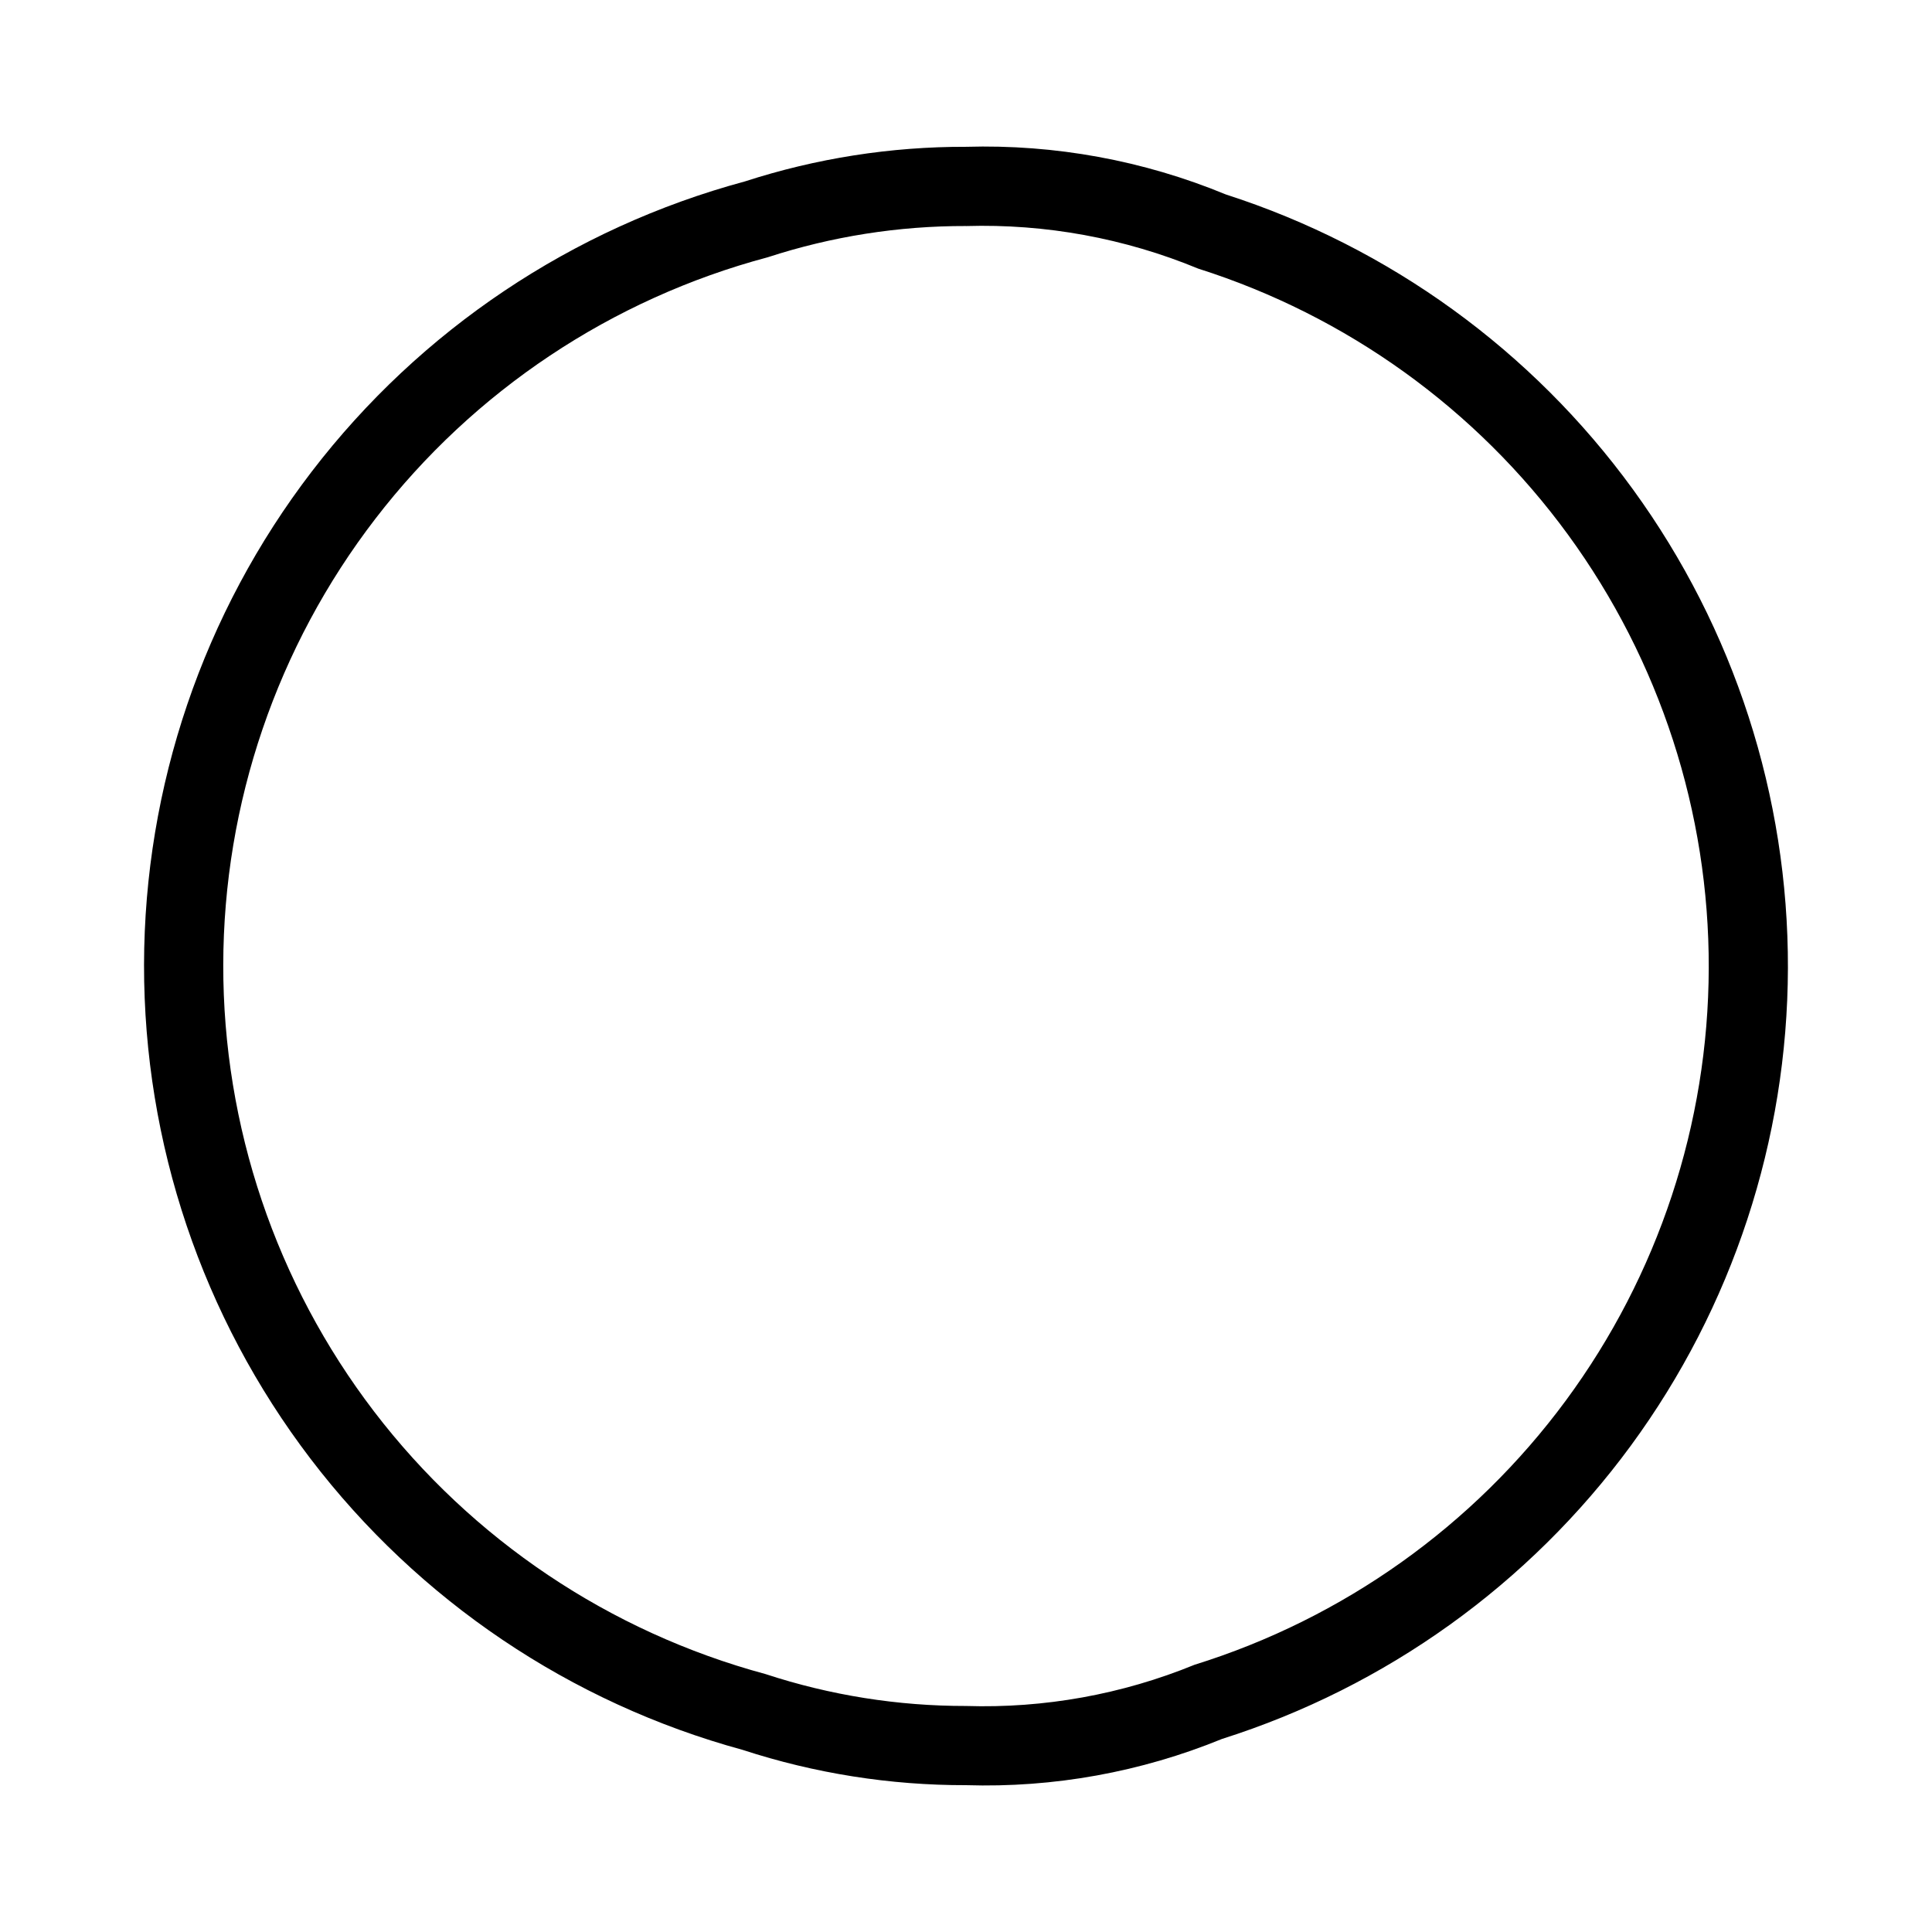<?xml version="1.0" encoding="UTF-8"?>
<!-- Uploaded to: SVG Repo, www.svgrepo.com, Generator: SVG Repo Mixer Tools -->
<svg fill="#000000" width="800px" height="800px" version="1.1" viewBox="144 144 512 512" xmlns="http://www.w3.org/2000/svg">
 <path d="m400 617.09c-20.109 0.039-40.094-3.121-59.207-9.359-45.609-12.453-85.852-39.574-114.52-77.172-28.668-37.598-44.164-83.586-44.102-130.87 0.066-47.281 15.691-93.227 44.461-130.74 28.773-37.52 69.09-64.527 114.73-76.855 18.938-6.141 38.727-9.242 58.633-9.188 23.578-0.688 47.035 3.613 68.836 12.617 43.363 13.965 81.164 41.352 107.94 78.203 26.781 36.848 41.156 81.258 41.047 126.81-0.113 45.555-14.699 89.895-41.656 126.62-26.957 36.719-64.887 63.922-108.31 77.68-21.512 8.801-44.629 12.977-67.855 12.254zm0-413.19c-17.852-0.043-35.594 2.754-52.562 8.285-41.328 11.023-77.867 35.375-103.95 69.277-26.086 33.898-40.258 75.457-40.324 118.23-0.062 42.773 13.98 84.375 39.961 118.36s62.441 58.441 103.74 69.594c17.148 5.629 35.086 8.48 53.137 8.457 20.727 0.656 41.359-3.062 60.555-10.918 39.406-12.266 73.875-36.789 98.383-69.996 24.508-33.207 37.785-73.367 37.895-114.64 0.109-41.273-12.953-81.504-37.285-114.84-24.332-33.336-58.664-58.039-98.008-70.52-19.488-8.059-40.461-11.906-61.539-11.281z"/>
</svg>